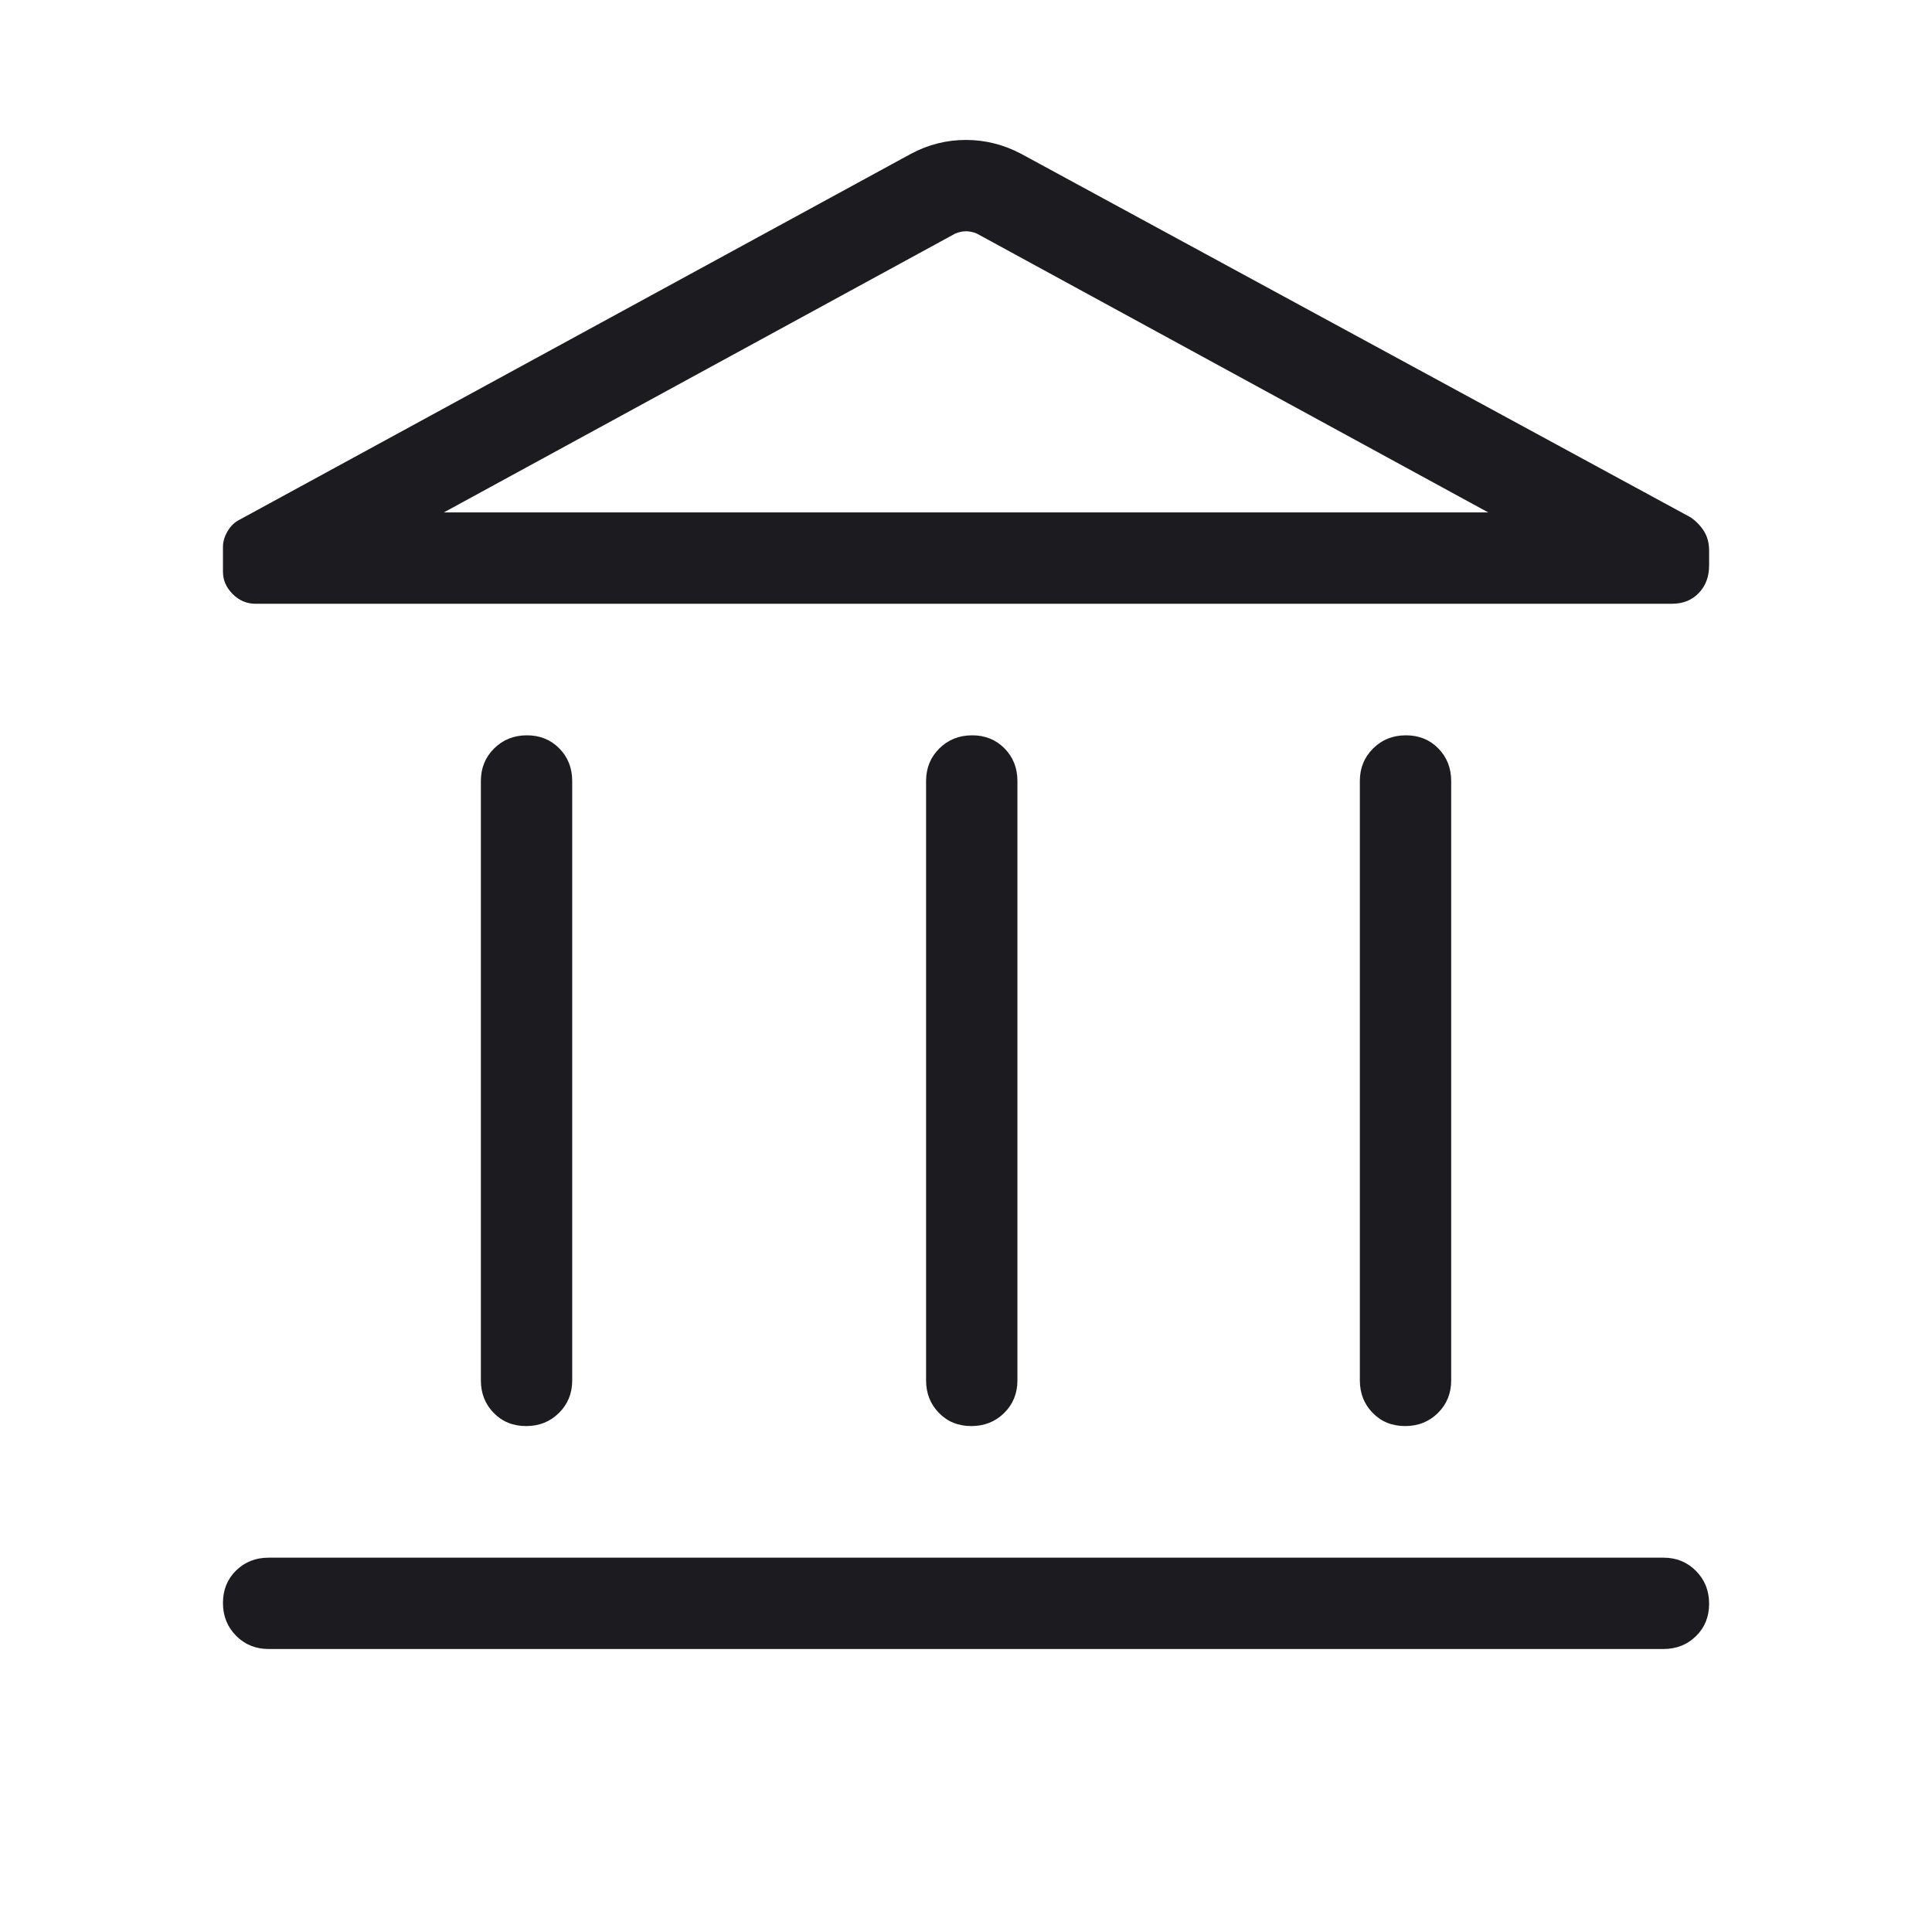 <svg xmlns="http://www.w3.org/2000/svg" width="92" height="92" viewBox="0 0 92 92" fill="none"><mask id="mask0_432_61834" style="mask-type:alpha" maskUnits="userSpaceOnUse" x="0" y="0" width="92" height="92"><rect width="92" height="92" fill="#D9D9D9"></rect></mask><g mask="url(#mask0_432_61834)"><path d="M22.899 65.734V37.191C22.899 36.574 23.109 36.058 23.53 35.641C23.95 35.224 24.471 35.015 25.092 35.015C25.713 35.015 26.228 35.224 26.636 35.641C27.044 36.058 27.248 36.574 27.248 37.191V65.734C27.248 66.35 27.038 66.867 26.617 67.283C26.197 67.7 25.676 67.908 25.055 67.908C24.433 67.908 23.918 67.7 23.511 67.283C23.103 66.867 22.899 66.35 22.899 65.734ZM44.099 65.734V37.191C44.099 36.574 44.31 36.058 44.73 35.641C45.15 35.224 45.671 35.015 46.293 35.015C46.915 35.015 47.429 35.224 47.837 35.641C48.245 36.058 48.449 36.574 48.449 37.191V65.734C48.449 66.35 48.239 66.867 47.819 67.283C47.398 67.7 46.877 67.908 46.256 67.908C45.634 67.908 45.119 67.7 44.712 67.283C44.304 66.867 44.099 66.35 44.099 65.734ZM12.792 78.524C12.176 78.524 11.659 78.314 11.243 77.893C10.826 77.473 10.617 76.952 10.617 76.331C10.617 75.709 10.826 75.195 11.243 74.786C11.659 74.379 12.176 74.175 12.792 74.175H79.212C79.828 74.175 80.344 74.385 80.76 74.805C81.178 75.226 81.386 75.747 81.386 76.368C81.386 76.989 81.178 77.504 80.76 77.912C80.344 78.32 79.828 78.524 79.212 78.524H12.792ZM64.755 65.734V37.191C64.755 36.574 64.966 36.058 65.386 35.641C65.806 35.224 66.327 35.015 66.949 35.015C67.571 35.015 68.085 35.224 68.493 35.641C68.9 36.058 69.104 36.574 69.104 37.191V65.734C69.104 66.35 68.894 66.867 68.474 67.283C68.053 67.7 67.533 67.908 66.912 67.908C66.29 67.908 65.775 67.7 65.368 67.283C64.96 66.867 64.755 66.35 64.755 65.734ZM79.632 28.75H12.158C11.749 28.75 11.389 28.596 11.08 28.288C10.771 27.98 10.617 27.624 10.617 27.219V26.048C10.617 25.799 10.691 25.547 10.838 25.295C10.985 25.043 11.184 24.855 11.436 24.733L43.385 7.321C44.206 6.883 45.076 6.664 45.994 6.664C46.912 6.664 47.787 6.883 48.619 7.321L80.508 24.637C80.769 24.818 80.981 25.038 81.143 25.296C81.305 25.554 81.386 25.865 81.386 26.227V26.93C81.386 27.46 81.223 27.896 80.896 28.237C80.569 28.579 80.147 28.75 79.632 28.75ZM21.137 24.4H70.867L46.518 11.124C46.346 11.05 46.174 11.013 46.002 11.013C45.83 11.013 45.658 11.05 45.485 11.124L21.137 24.4Z" fill="#1C1B1F"></path></g></svg>